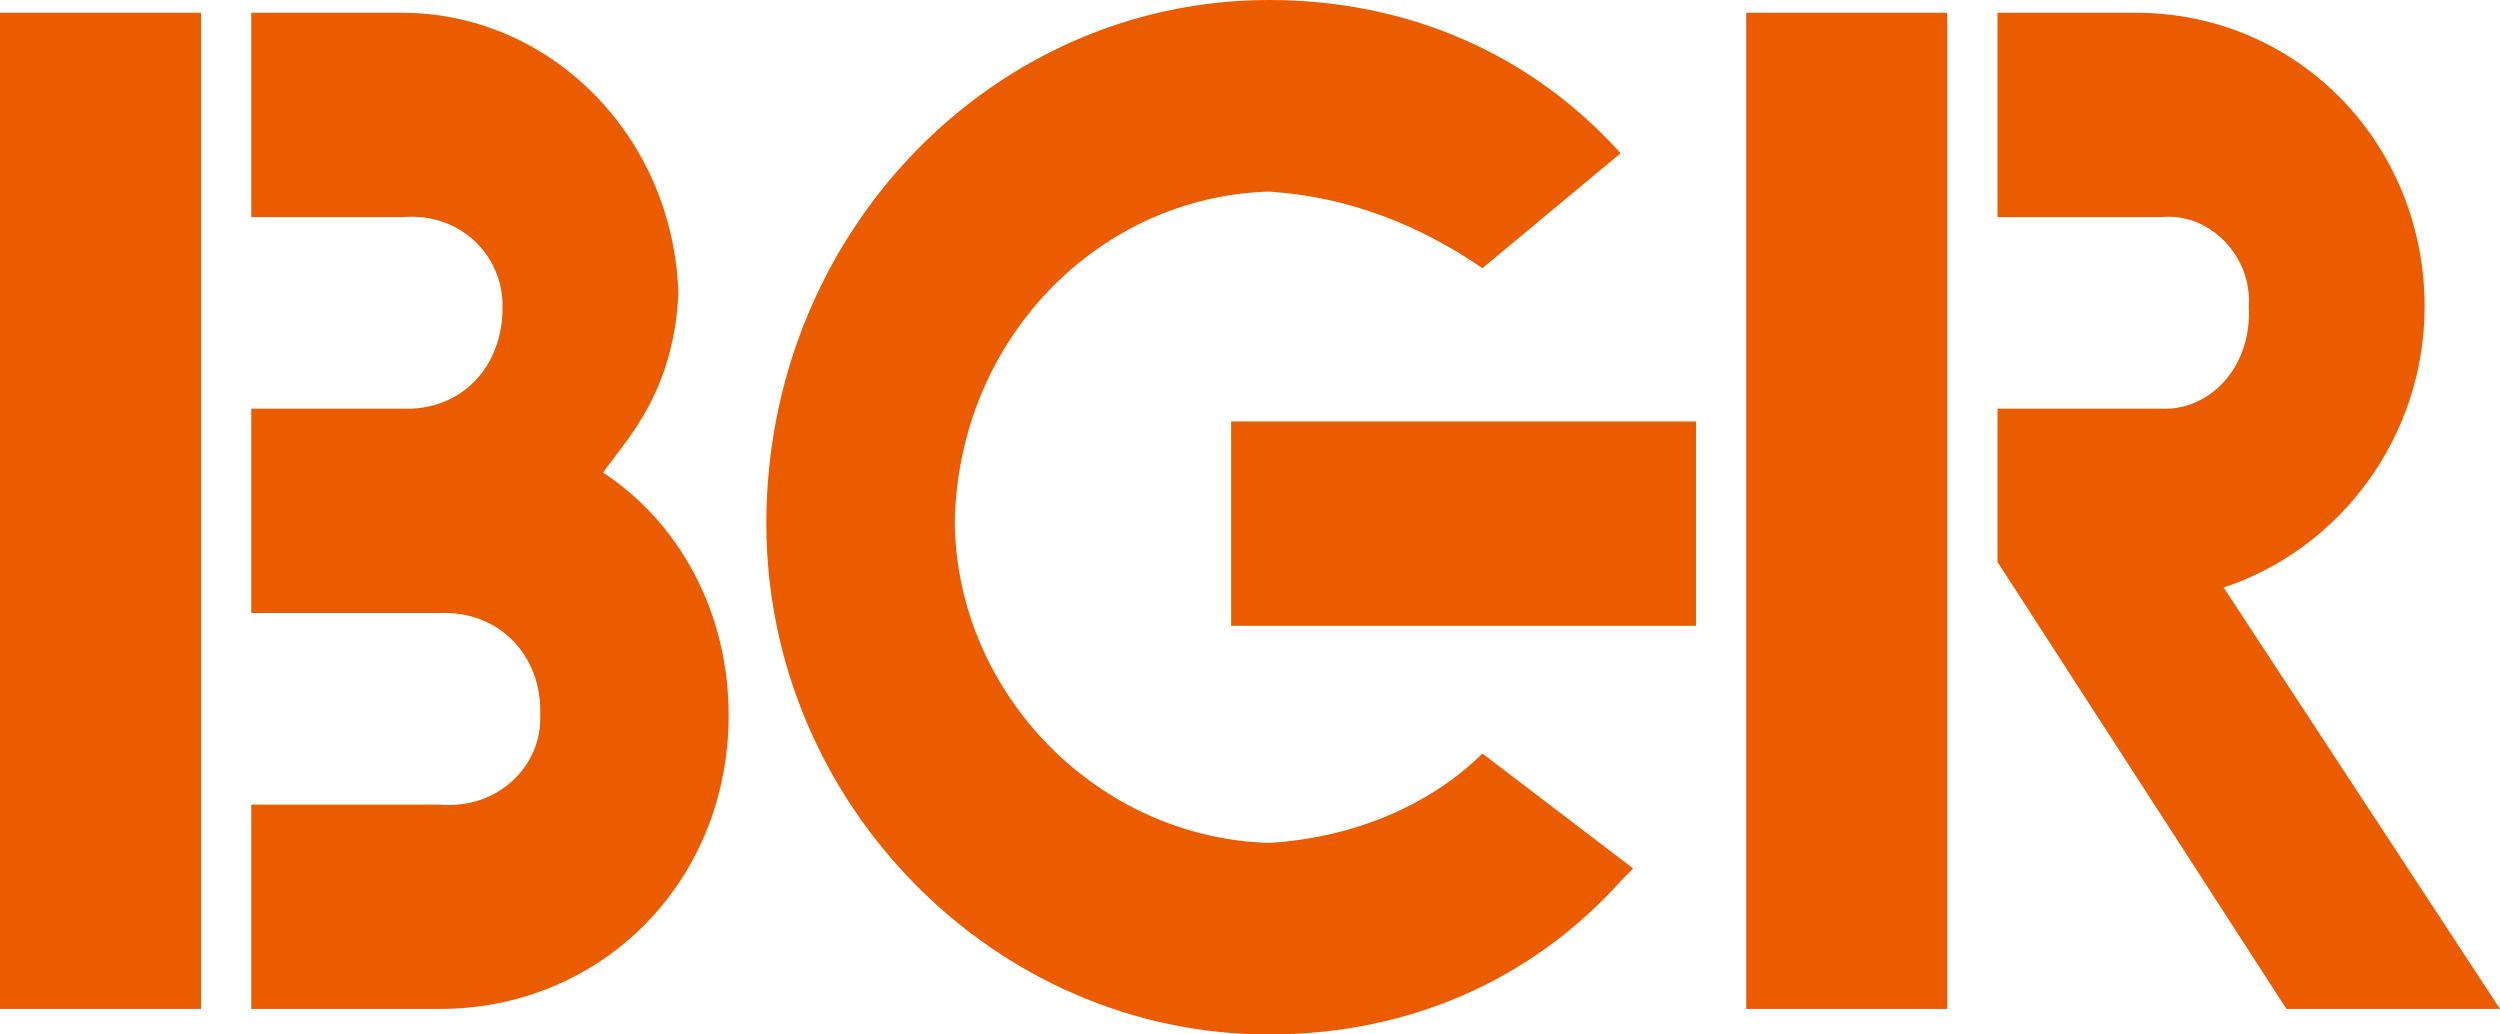<svg viewBox="0 0 87 36" height="36" width="87" version="1.1" fill="none" xmlns:xlink="http://www.w3.org/1999/xlink" xmlns="http://www.w3.org/2000/svg"><defs><clipPath id="master_svg0_796_10845"><rect rx="0" height="36" width="87" y="0" x="0"></rect></clipPath></defs><g clip-path="url(#master_svg0_796_10845)"><g><g><g><g><g><path fill-opacity="1" fill="#EB5C00" fill-rule="evenodd" d="M60.769,35.111L67.764,35.111L67.764,0.444L60.769,0.444L60.769,35.111ZM77.382,20.444C81.423,19.113,84.377,15.214,84.377,10.667C84.377,5.024,79.989,0.444,74.322,0.444L69.513,0.444L69.513,7.556L75.196,7.556C76.905,7.378,78.381,8.93,78.256,10.667C78.381,12.759,76.905,14.311,75.196,14.222L69.513,14.222L69.513,19.556L79.568,35.111L87,35.111L77.382,20.444ZM42.844,21.778L59.02,21.778L59.02,14.667L42.844,14.667L42.844,21.778ZM0,35.111L6.995,35.111L6.995,0.444L0,0.444L0,35.111ZM20.985,16.444C21.784,15.321,23.442,13.681,23.608,10.222C23.442,4.719,19.132,0.444,13.99,0.444L8.744,0.444L8.744,7.556L13.99,7.556C16.054,7.378,17.513,8.93,17.487,10.667C17.513,12.759,16.054,14.311,13.99,14.222L8.744,14.222L8.744,21.333L15.302,21.333C17.351,21.244,18.872,22.796,18.799,24.889C18.872,26.625,17.351,28.178,15.302,28L8.744,28L8.744,35.111L15.302,35.111C20.918,35.111,25.357,30.699,25.357,24.889C25.357,21.224,23.578,18.146,20.985,16.444ZM33.226,18.222C33.314,11.839,38.208,6.844,44.156,6.667C46.972,6.844,49.459,7.87,51.588,9.333L56.397,5.333C53.252,1.841,48.953,0,44.156,0C34.582,0,26.668,8.074,26.668,18.222C26.668,27.925,34.582,36,44.156,36C48.953,36,53.252,34.159,56.397,30.667L56.834,30.222L51.588,26.222C49.813,27.979,47.166,29.155,44.156,29.333C38.208,29.155,33.314,24.161,33.226,18.222Z"></path></g></g></g></g></g></g></svg>